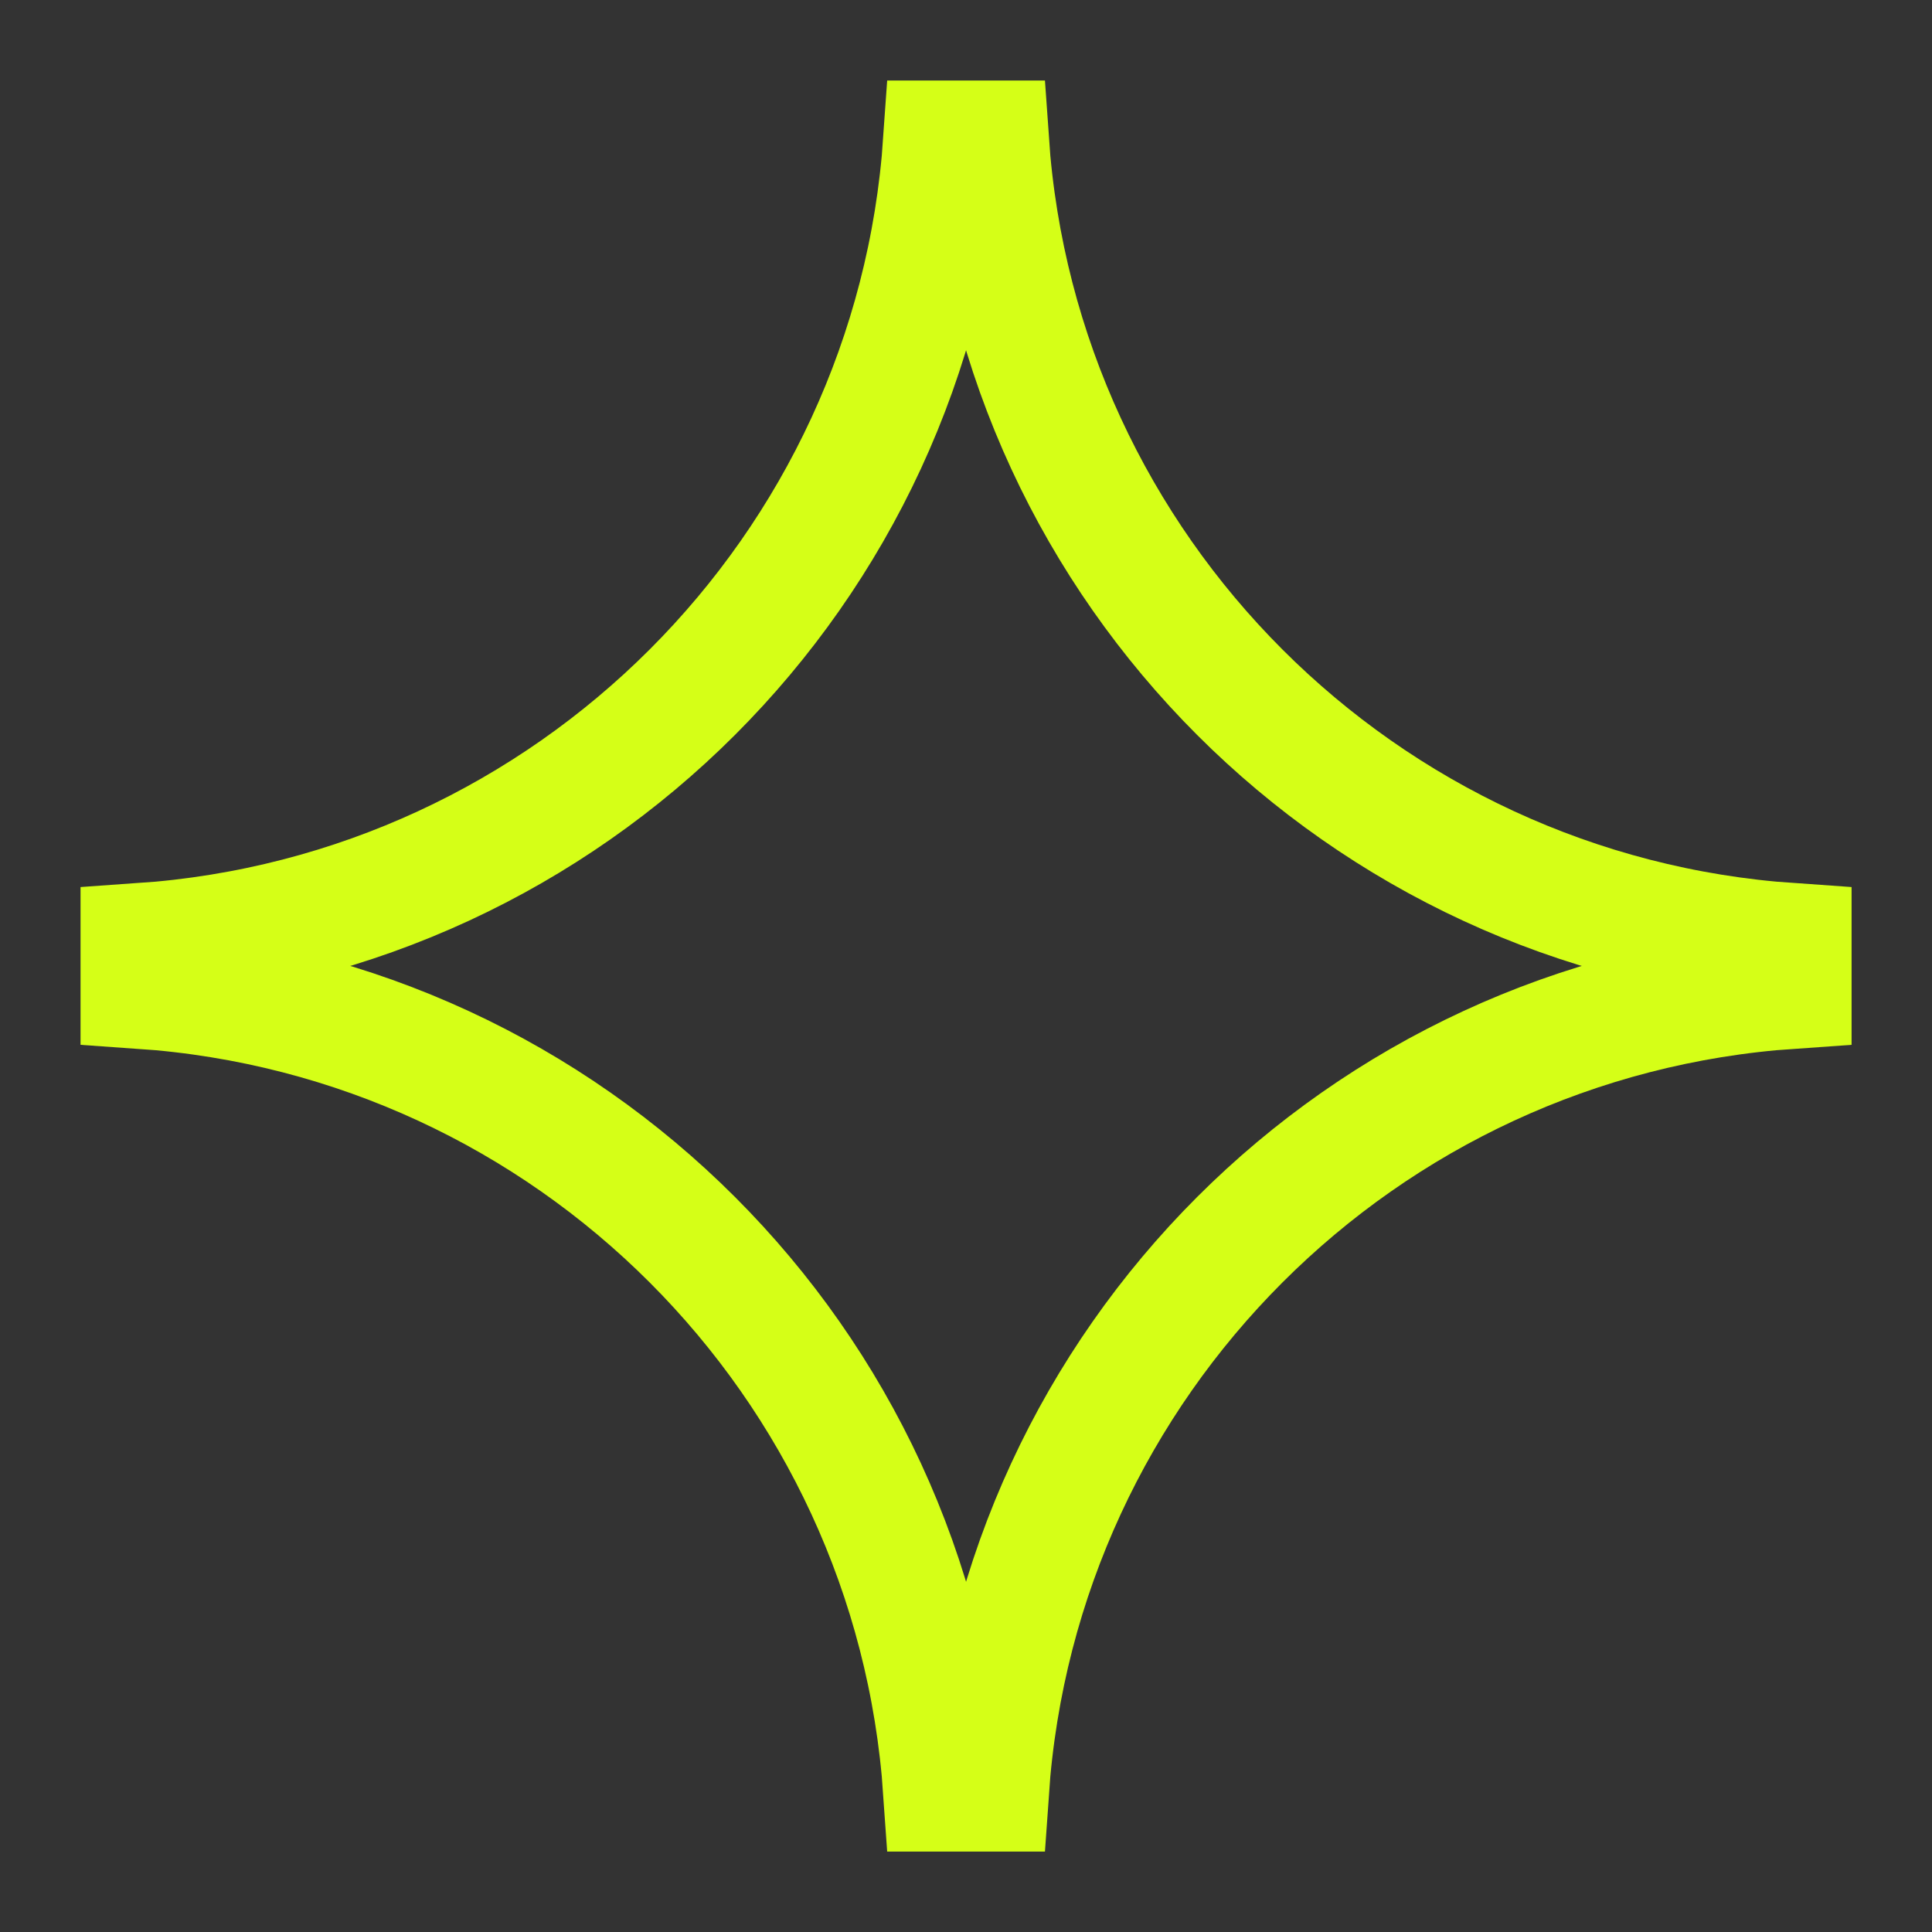 <svg width="16" height="16" viewBox="0 0 16 16" fill="none" xmlns="http://www.w3.org/2000/svg">
<rect x="0" y="0" width="16" height="16" fill="#333333" stroke="none"/>
<g clip-path="url(#clip0_2_7218)">
<path d="M8.187 1.167C8.432 4.726 11.274 7.568 14.834 7.813V8.186C11.274 8.431 8.432 11.274 8.187 14.834H7.814C7.569 11.274 4.727 8.431 1.167 8.186V7.813C4.726 7.568 7.569 4.726 7.814 1.167H8.187Z" stroke="#D5FF17"/>
</g>
<defs>
<clipPath id="clip0_2_7218">
<rect width="16" height="16" fill="white"/>
</clipPath>
</defs>
</svg>
